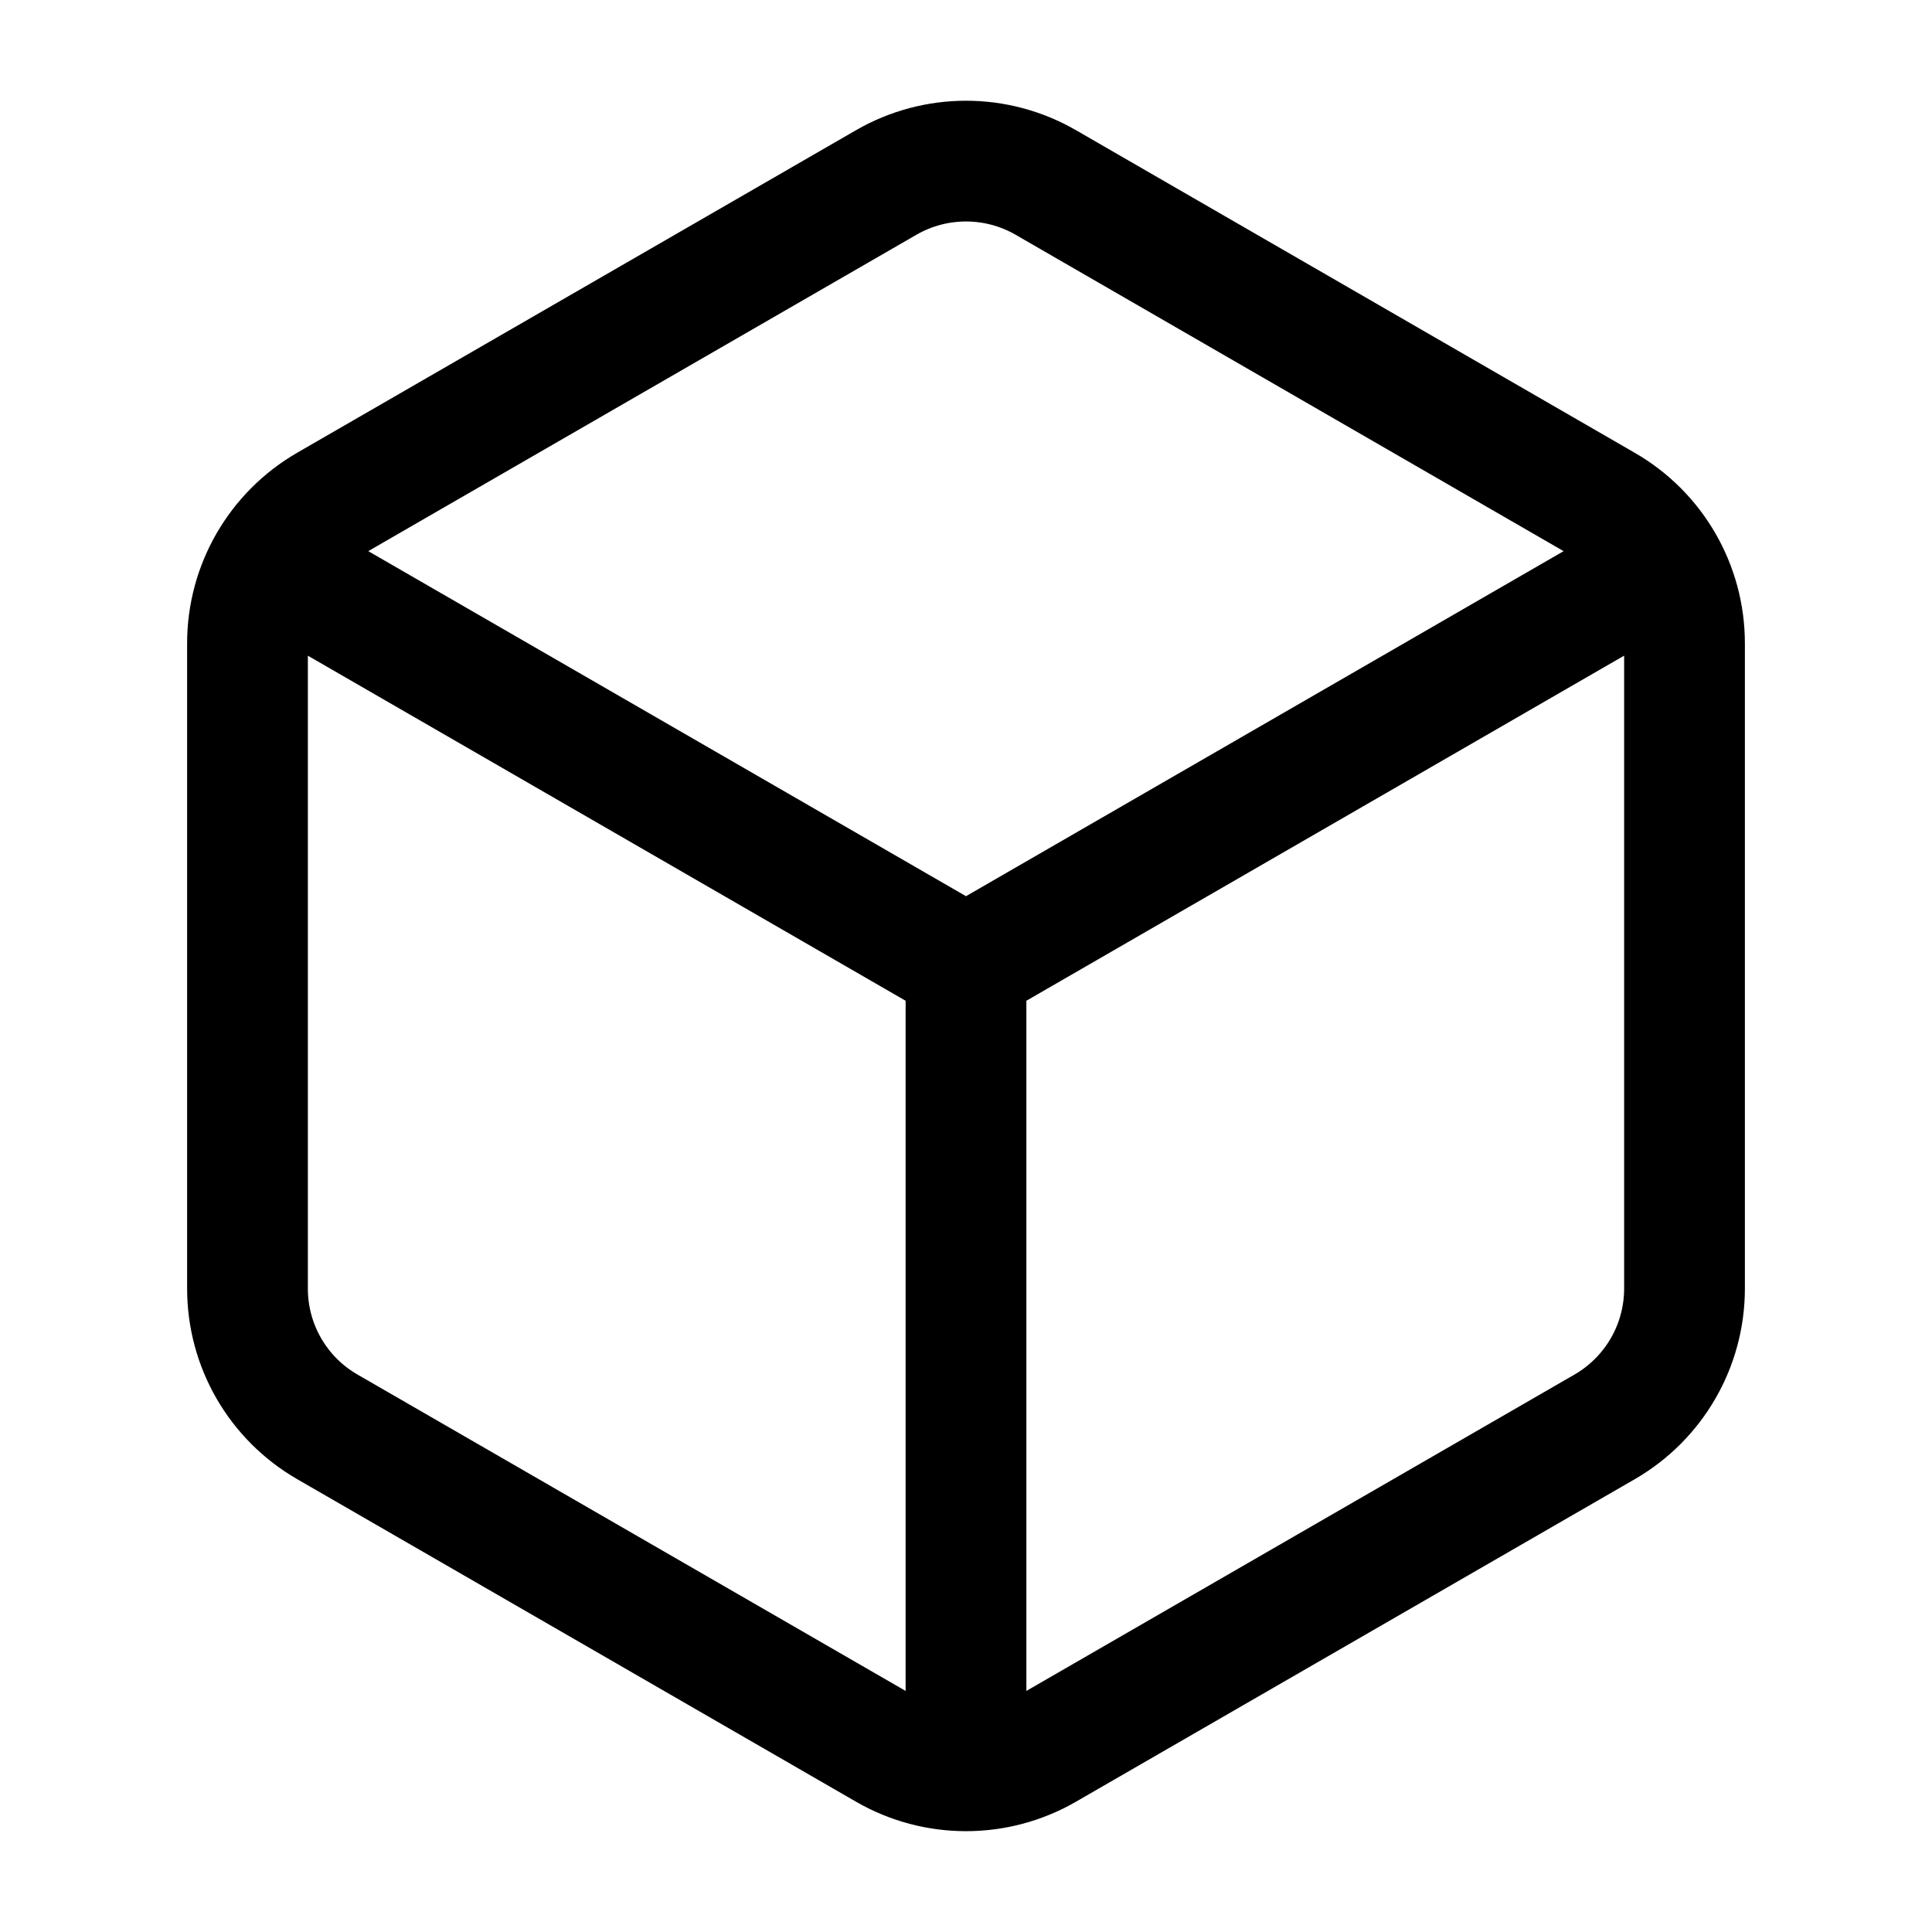 <svg width="20" height="20" viewBox="0 0 20 20" fill="none" xmlns="http://www.w3.org/2000/svg">
<path d="M2.785 5.834L10 9.999M10 9.999L17.214 5.834M10 9.999L10 18.329M17.438 13.339V6.66C17.438 6.069 17.123 5.524 16.611 5.229L10.826 1.889C10.315 1.594 9.685 1.594 9.174 1.889L3.389 5.228C2.877 5.524 2.562 6.069 2.562 6.66V13.34C2.562 13.931 2.877 14.476 3.389 14.771L9.174 18.11C9.685 18.405 10.315 18.405 10.826 18.11L16.611 14.771C17.123 14.475 17.438 13.93 17.438 13.339Z" stroke="black" stroke-width="1.25" stroke-linecap="round" stroke-linejoin="round"/>
</svg>
